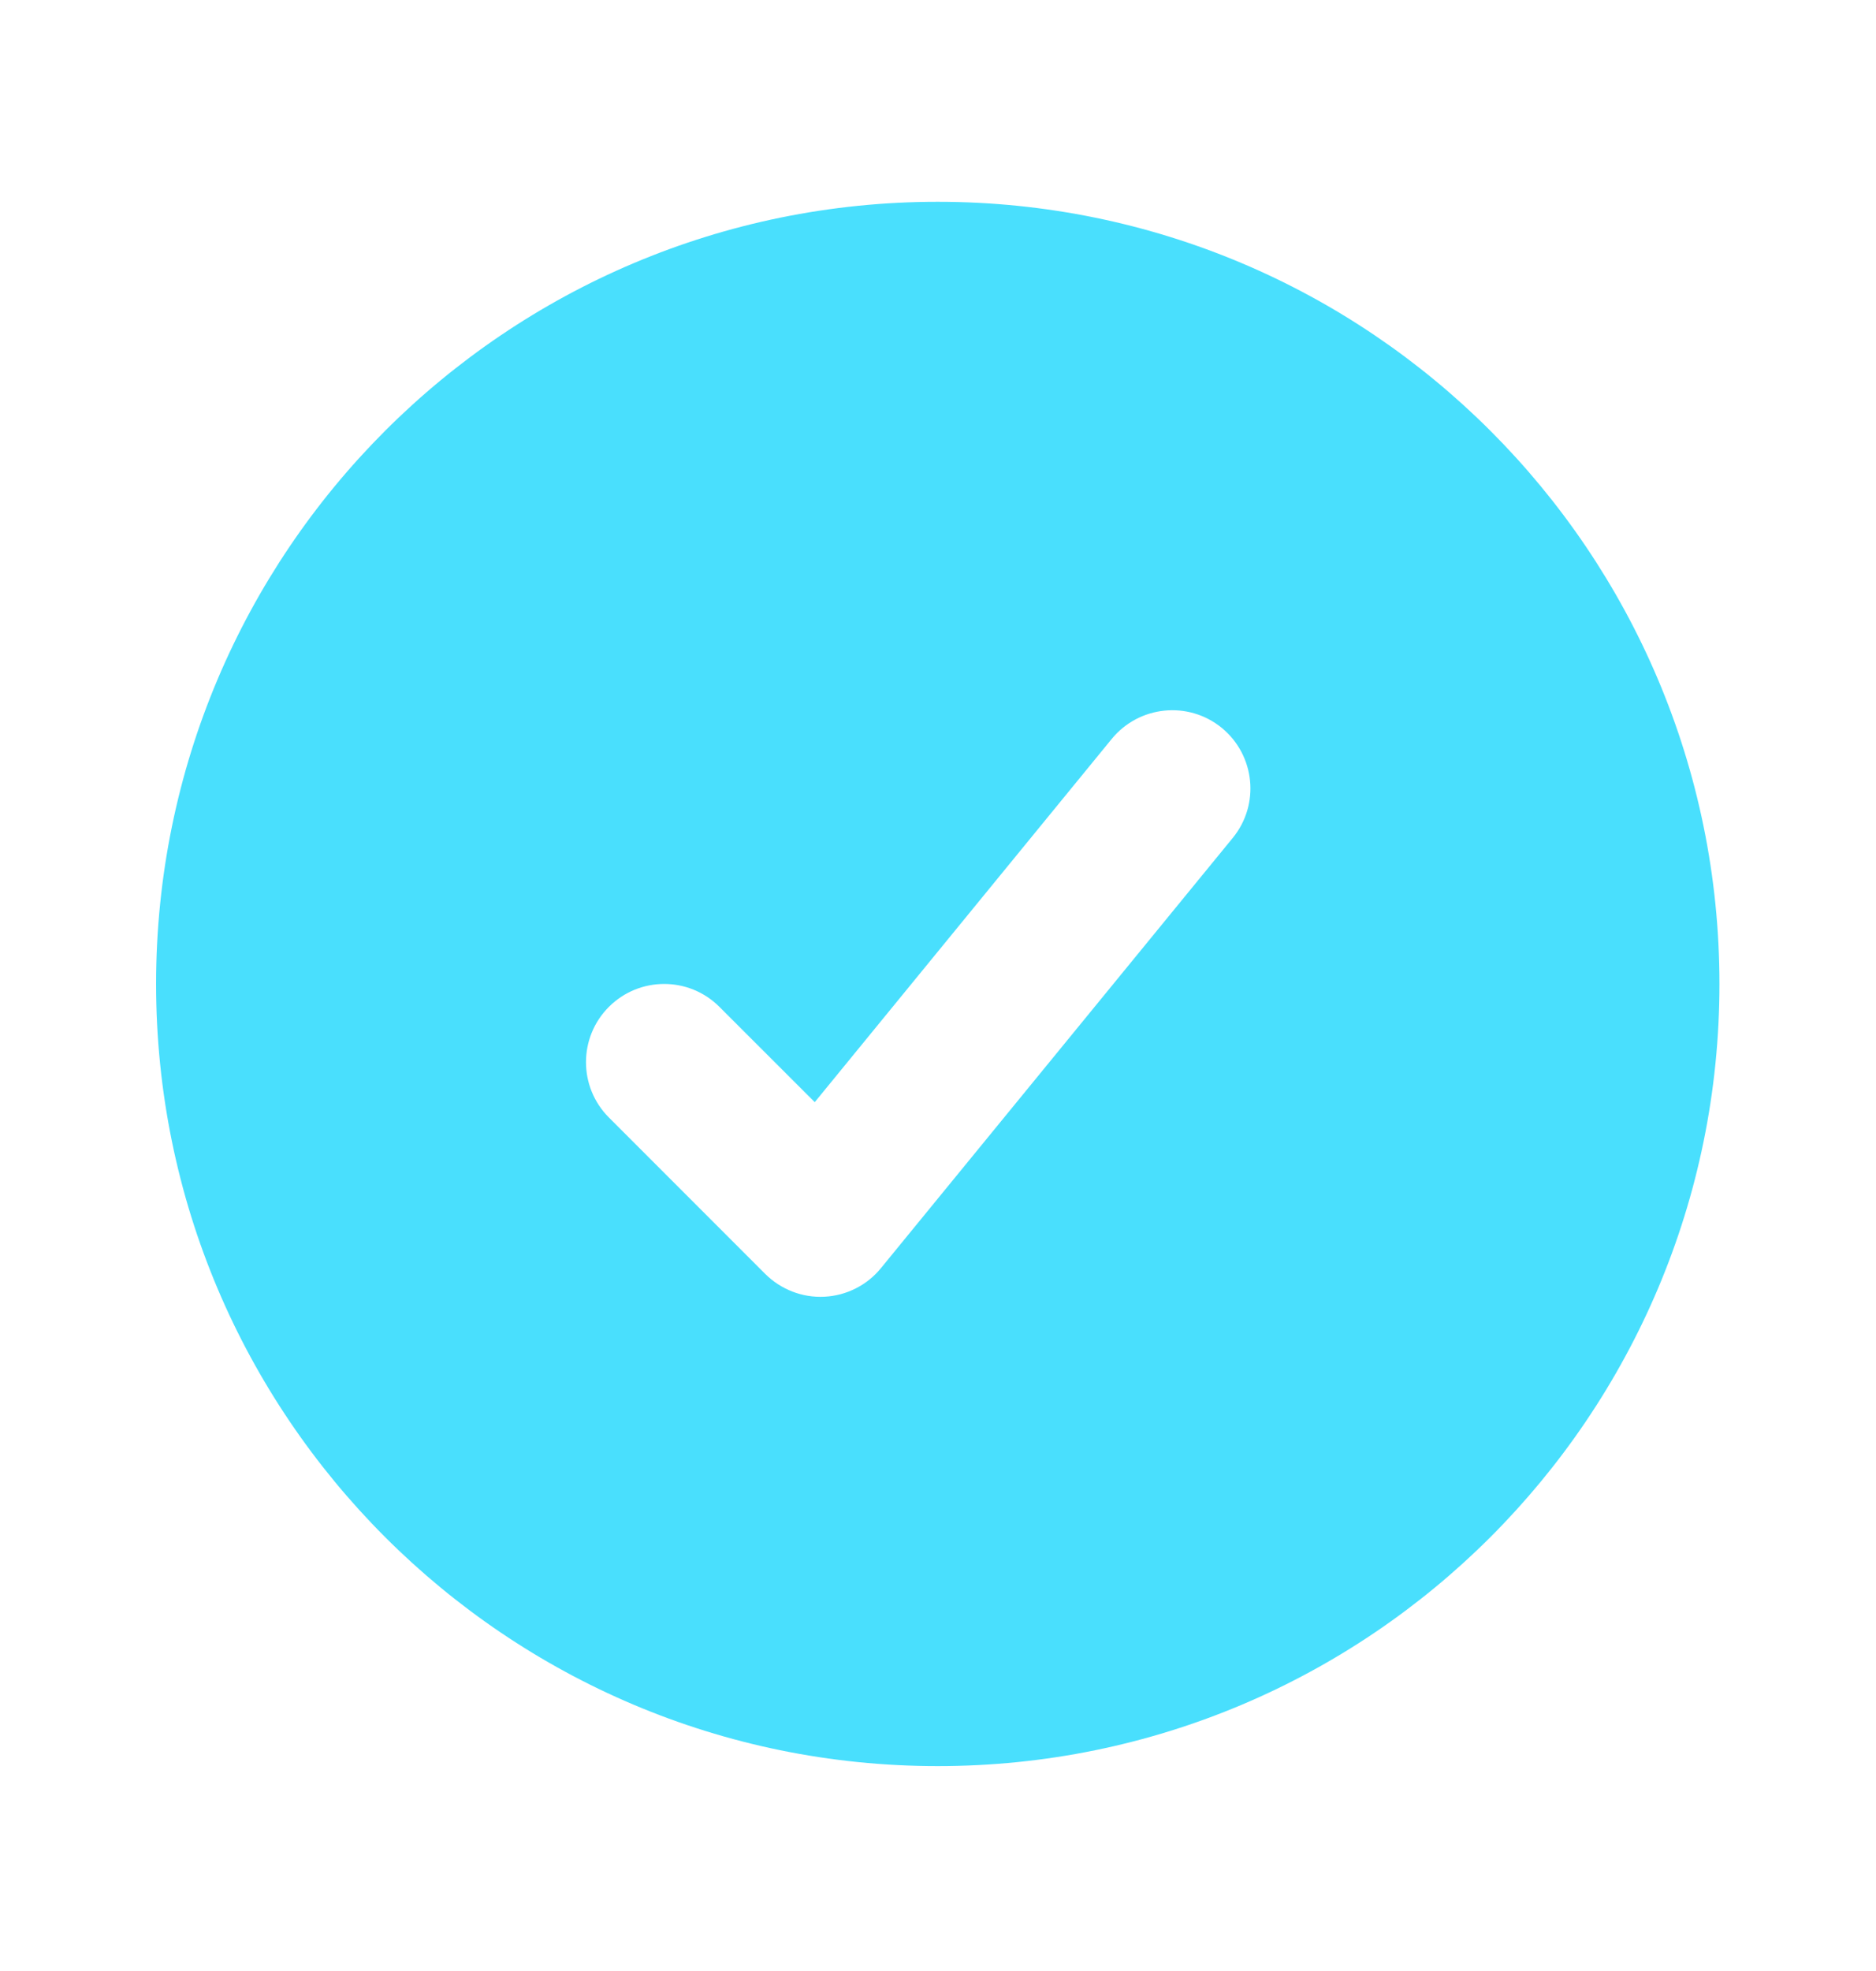 <svg width="20" height="21" viewBox="0 0 20 21" fill="none" xmlns="http://www.w3.org/2000/svg">
<path fill-rule="evenodd" clip-rule="evenodd" d="M9.997 2.15C5.395 2.15 1.664 5.881 1.664 10.484C1.664 15.086 5.395 18.817 9.997 18.817C14.6 18.817 18.331 15.086 18.331 10.484C18.331 5.881 14.6 2.15 9.997 2.15ZM13.142 8.928C13.434 8.572 13.381 8.047 13.025 7.755C12.669 7.464 12.144 7.517 11.852 7.873L8.686 11.743L7.67 10.728C7.345 10.402 6.817 10.402 6.491 10.728C6.166 11.053 6.166 11.581 6.491 11.906L8.158 13.573C8.325 13.739 8.554 13.828 8.789 13.816C9.024 13.804 9.243 13.694 9.392 13.511L13.142 8.928Z" fill="#49DFFD"/>
</svg>
